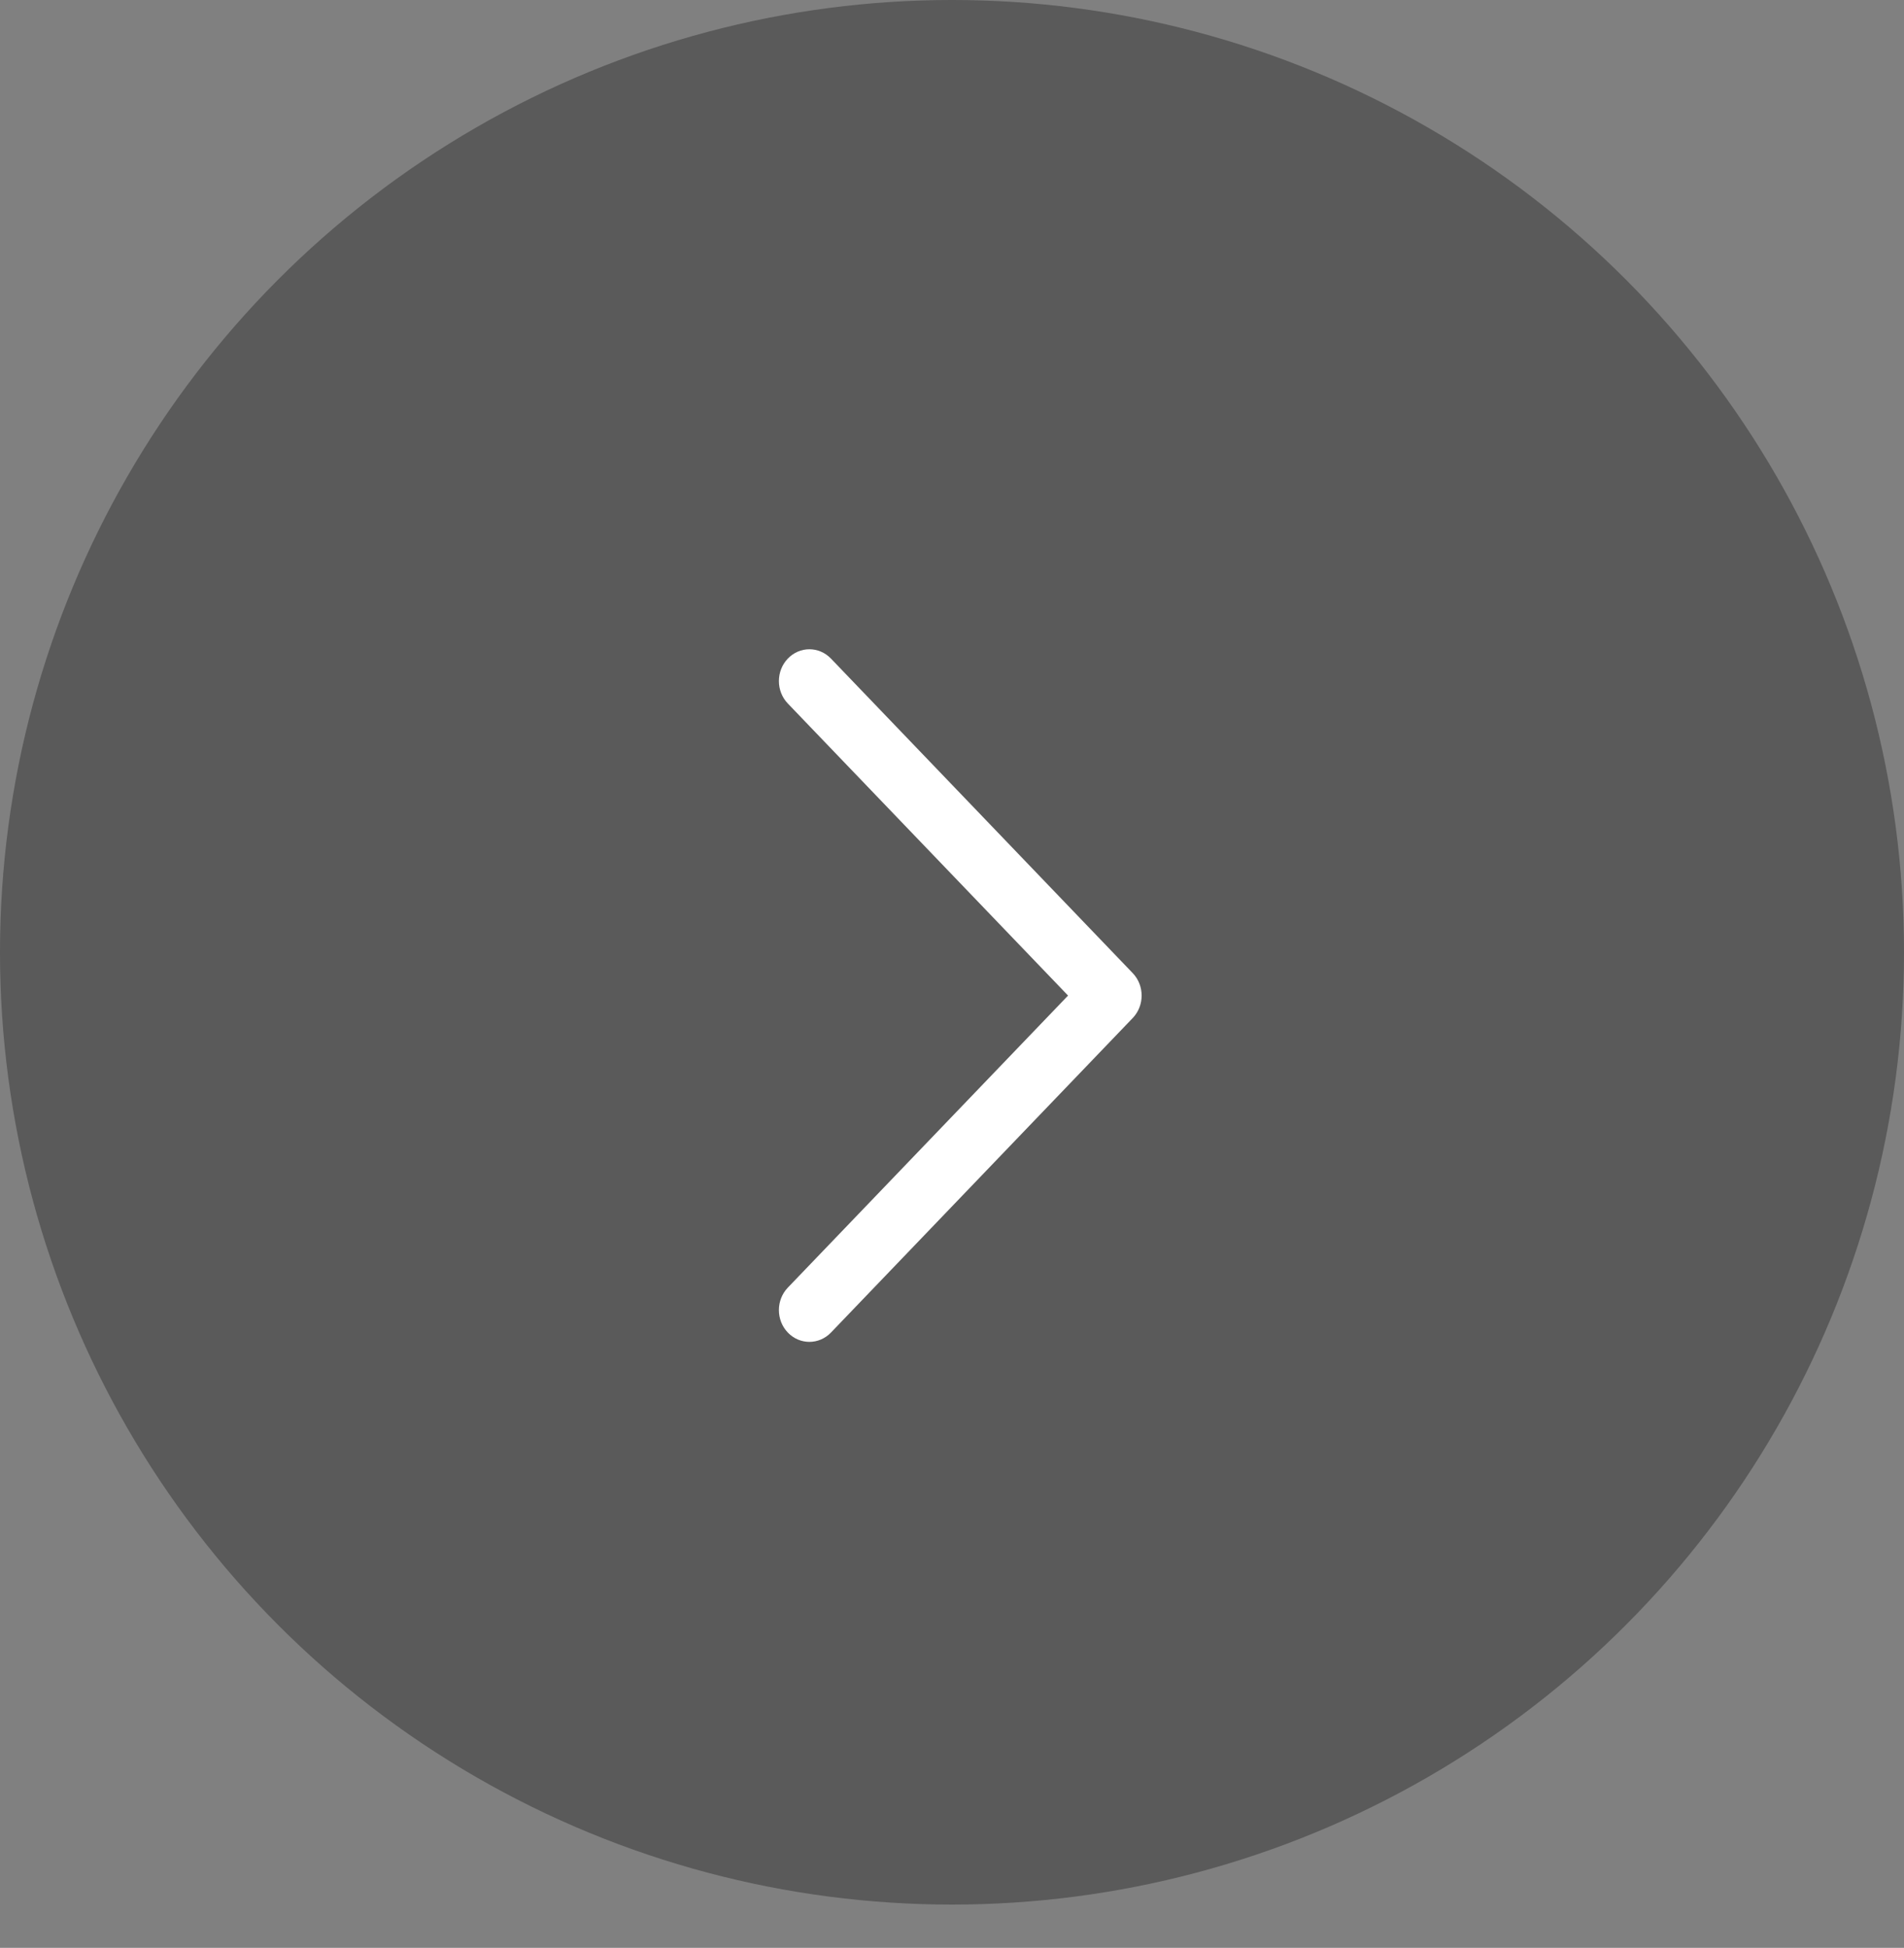 <svg width="44" height="45" viewBox="0 0 44 45" fill="none" xmlns="http://www.w3.org/2000/svg">
<rect x="0" y="0" width="44" height="45" fill="#808080" stroke="none"/>
<circle cx="22" cy="22" r="22" fill="black" fill-opacity="0.3"/>
<path fill-rule="evenodd" clip-rule="evenodd" d="M18.206 15.215C18.481 14.928 18.927 14.928 19.203 15.215L26.176 22.481C26.451 22.768 26.451 23.232 26.176 23.519L19.203 30.785C18.927 31.072 18.481 31.072 18.206 30.785C17.931 30.498 17.931 30.034 18.206 29.747L24.682 23L18.206 16.253C17.931 15.966 17.931 15.502 18.206 15.215Z" fill="white"/>
</svg>
